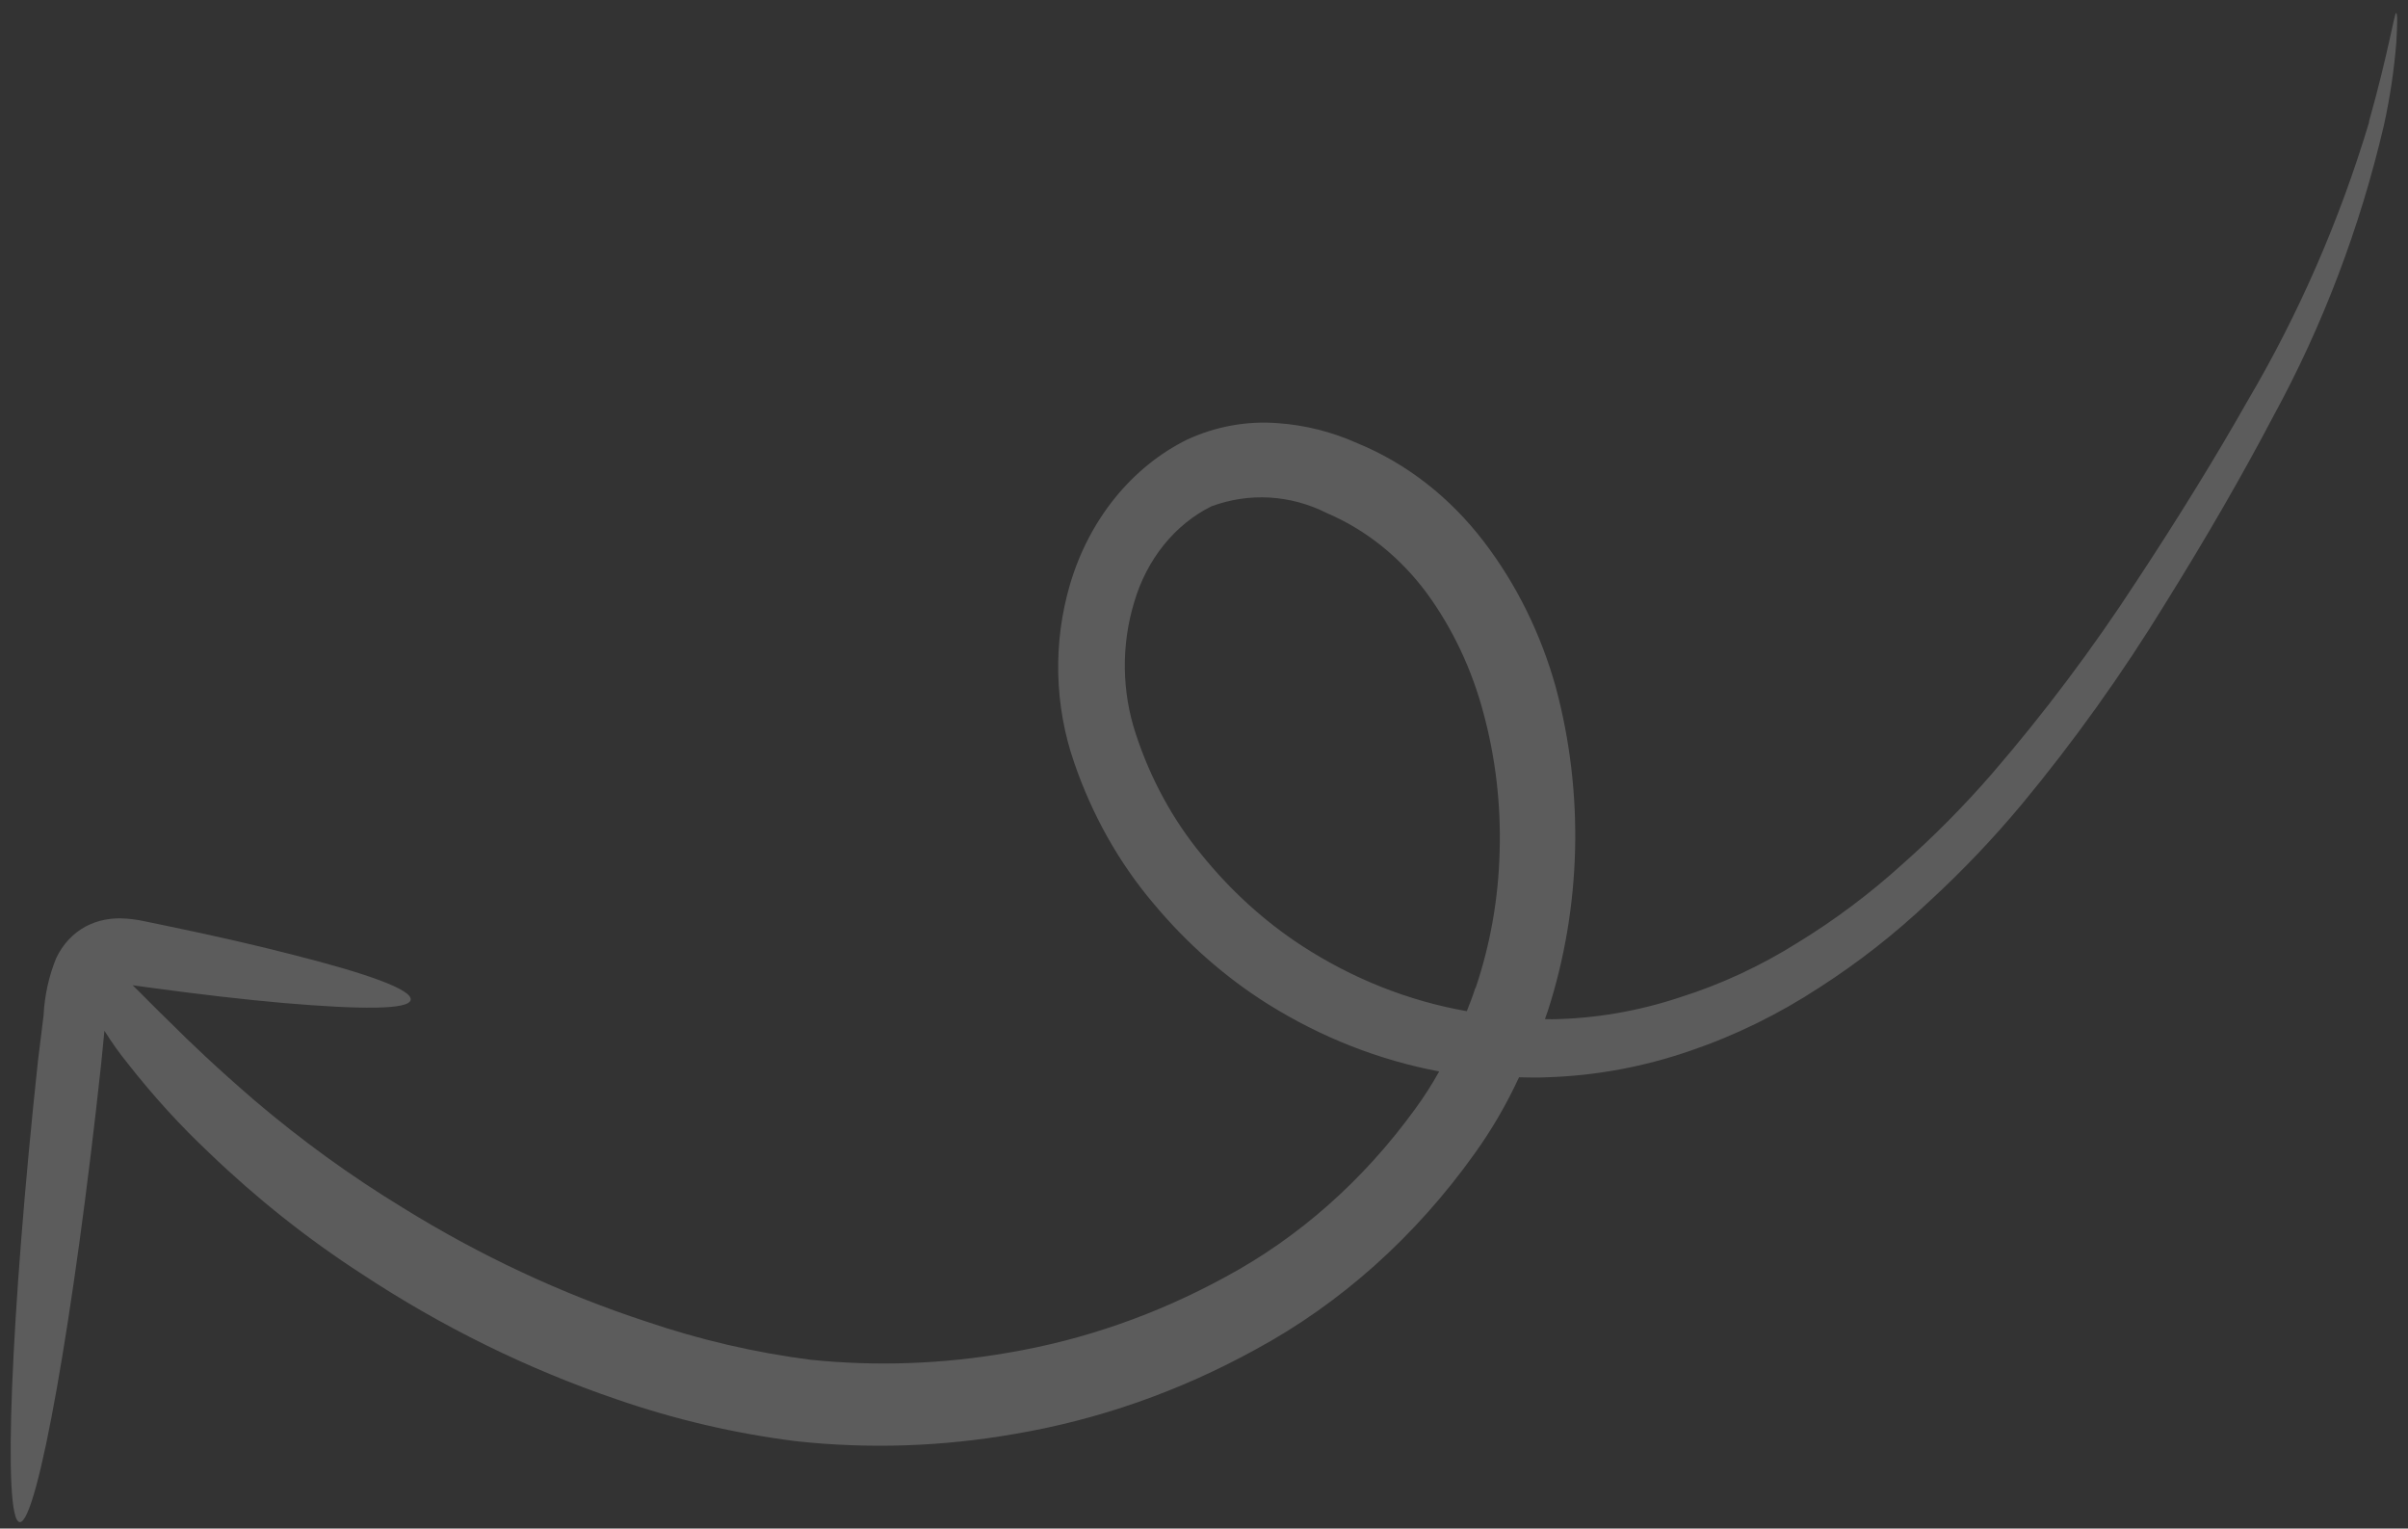 <svg xmlns="http://www.w3.org/2000/svg" width="156" height="99" viewBox="0 0 156 99" fill="none"><rect x="0" y="0" width="156" height="99" fill="#333333" stroke="none"/><path d="M153.49 7.881C151.571 14.272 148.919 20.354 145.602 25.972C143.544 29.608 141.118 33.538 138.42 37.633C135.554 42.034 132.42 46.206 129.043 50.118C127.218 52.218 125.273 54.18 123.221 55.992C121.11 57.901 118.852 59.593 116.474 61.047C114.052 62.569 111.48 63.761 108.812 64.601C106.127 65.492 103.348 65.967 100.552 66.014L100.089 66.007C100.135 65.836 100.213 65.665 100.271 65.486C102.452 58.738 102.635 51.379 100.792 44.517C99.824 41.048 98.24 37.84 96.136 35.089C93.935 32.205 91.113 30.008 87.941 28.708C86.287 27.966 84.537 27.526 82.759 27.405C80.767 27.253 78.769 27.616 76.917 28.466C75.138 29.342 73.541 30.632 72.231 32.251C70.921 33.87 69.928 35.781 69.316 37.861C68.21 41.629 68.308 45.711 69.592 49.398C70.751 52.781 72.49 55.872 74.709 58.494C76.872 61.093 79.379 63.298 82.14 65.032C85.59 67.188 89.343 68.663 93.236 69.394C92.761 70.248 92.236 71.067 91.665 71.843C88.324 76.451 84.12 80.167 79.357 82.721C74.93 85.137 70.206 86.784 65.346 87.606C61.106 88.348 56.802 88.504 52.532 88.07C48.91 87.606 45.334 86.775 41.846 85.586C36.373 83.79 31.093 81.322 26.1 78.225C22.736 76.178 19.515 73.846 16.465 71.249C14.029 69.145 12.33 67.527 11.038 66.234C9.9 65.134 9.177 64.374 8.595 63.814L9.731 63.968C12.967 64.409 15.901 64.746 18.382 64.963C23.337 65.385 26.521 65.41 26.606 64.751C26.692 64.092 23.83 63.068 19.038 61.852C16.636 61.229 13.776 60.579 10.578 59.919L9.366 59.668C8.845 59.553 8.317 59.49 7.786 59.478C7.445 59.477 7.105 59.509 6.769 59.574C6.341 59.656 5.926 59.804 5.534 60.015C4.728 60.45 4.065 61.163 3.641 62.052C3.165 63.22 2.887 64.478 2.823 65.761L2.458 68.716C0.697 85.144 0.151 98.535 1.284 98.584C2.417 98.632 4.779 85.36 6.552 68.924L6.766 66.758C7.238 67.516 7.753 68.237 8.309 68.918C9.929 70.986 11.685 72.912 13.565 74.679C16.631 77.624 19.931 80.242 23.425 82.502C28.628 85.935 34.173 88.662 39.945 90.629C43.739 91.941 47.634 92.849 51.58 93.343C56.297 93.854 61.053 93.695 65.739 92.872C71.155 91.958 76.418 90.113 81.343 87.401C86.845 84.425 91.689 80.096 95.518 74.734C96.628 73.194 97.596 71.532 98.409 69.773C99.035 69.788 99.661 69.803 100.279 69.77C103.413 69.667 106.521 69.088 109.52 68.05C112.432 67.057 115.232 65.684 117.865 63.96C120.39 62.342 122.78 60.468 125.006 58.363C127.116 56.424 129.11 54.331 130.976 52.097C134.362 48.013 137.477 43.654 140.296 39.055C142.949 34.798 145.275 30.767 147.274 26.963C150.471 21.109 152.886 14.757 154.44 8.112C154.83 6.343 155.099 4.544 155.245 2.73C155.312 1.492 155.33 0.892 155.228 0.846C155.127 0.8 154.729 3.416 153.466 7.896L153.49 7.881ZM95.573 63.998C95.416 64.504 95.22 64.998 95.025 65.491C91.251 64.83 87.619 63.388 84.313 61.237C81.901 59.66 79.719 57.676 77.841 55.352C75.979 53.092 74.533 50.438 73.584 47.541C72.669 44.795 72.633 41.771 73.481 38.992C73.883 37.621 74.537 36.36 75.398 35.292C76.26 34.224 77.311 33.372 78.483 32.792C80.945 31.885 83.614 32.044 85.972 33.238C88.475 34.305 90.694 36.078 92.414 38.39C94.107 40.699 95.368 43.371 96.122 46.246C96.895 49.129 97.243 52.136 97.152 55.148C97.079 58.169 96.553 61.157 95.598 63.983" fill="white" fill-opacity="0.2"></path></svg>
